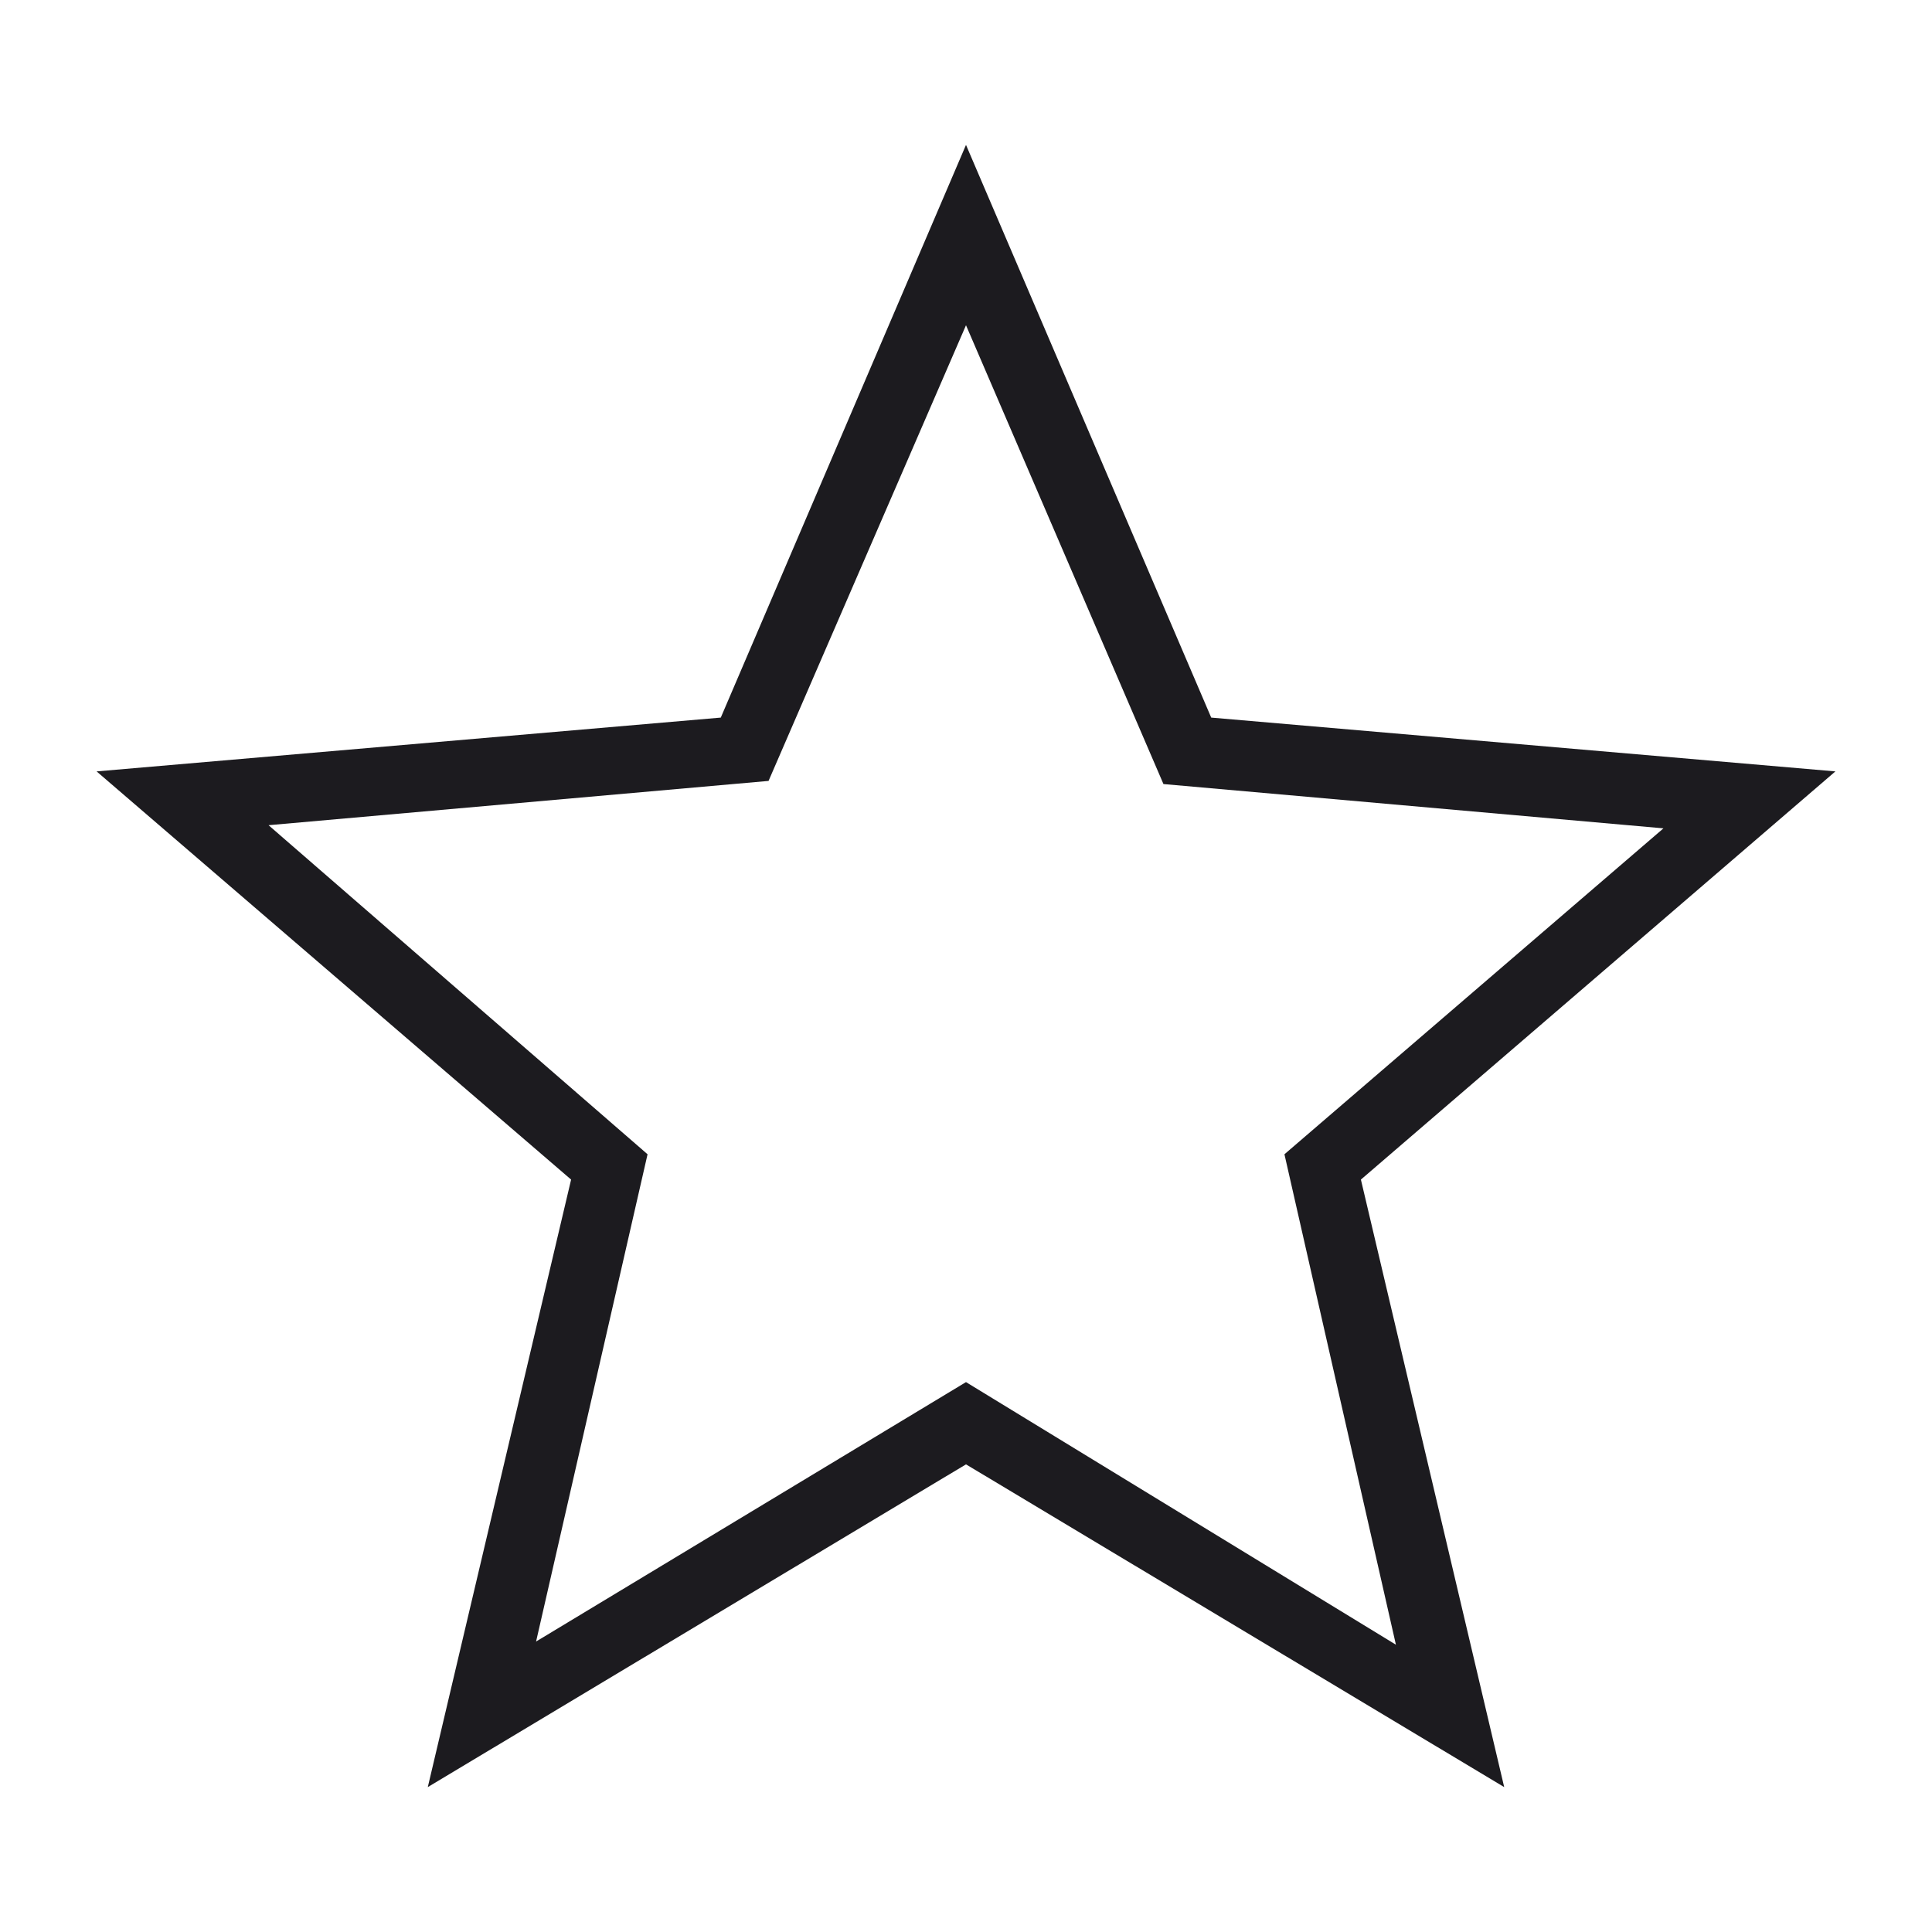 <svg width="40" height="40" viewBox="0 0 40 40" fill="none" xmlns="http://www.w3.org/2000/svg">
<mask id="mask0_1469_10752" style="mask-type:alpha" maskUnits="userSpaceOnUse" x="0" y="0" width="40" height="40">
<rect width="40" height="40" fill="#D9D9D9"/>
</mask>
<g mask="url(#mask0_1469_10752)">
<path d="M11.099 33.986L20 28.615L28.901 34.052L26.593 23.898L34.44 17.15L24.088 16.233L20 6.734L15.912 16.168L5.56 17.085L13.407 23.898L11.099 33.986ZM8.857 37L11.824 24.422L2 15.971L14.923 14.857L20 3L25.077 14.857L38 15.971L28.176 24.422L31.143 37L20 30.318L8.857 37Z" fill="#1C1B1F"/>
</g>
</svg>
